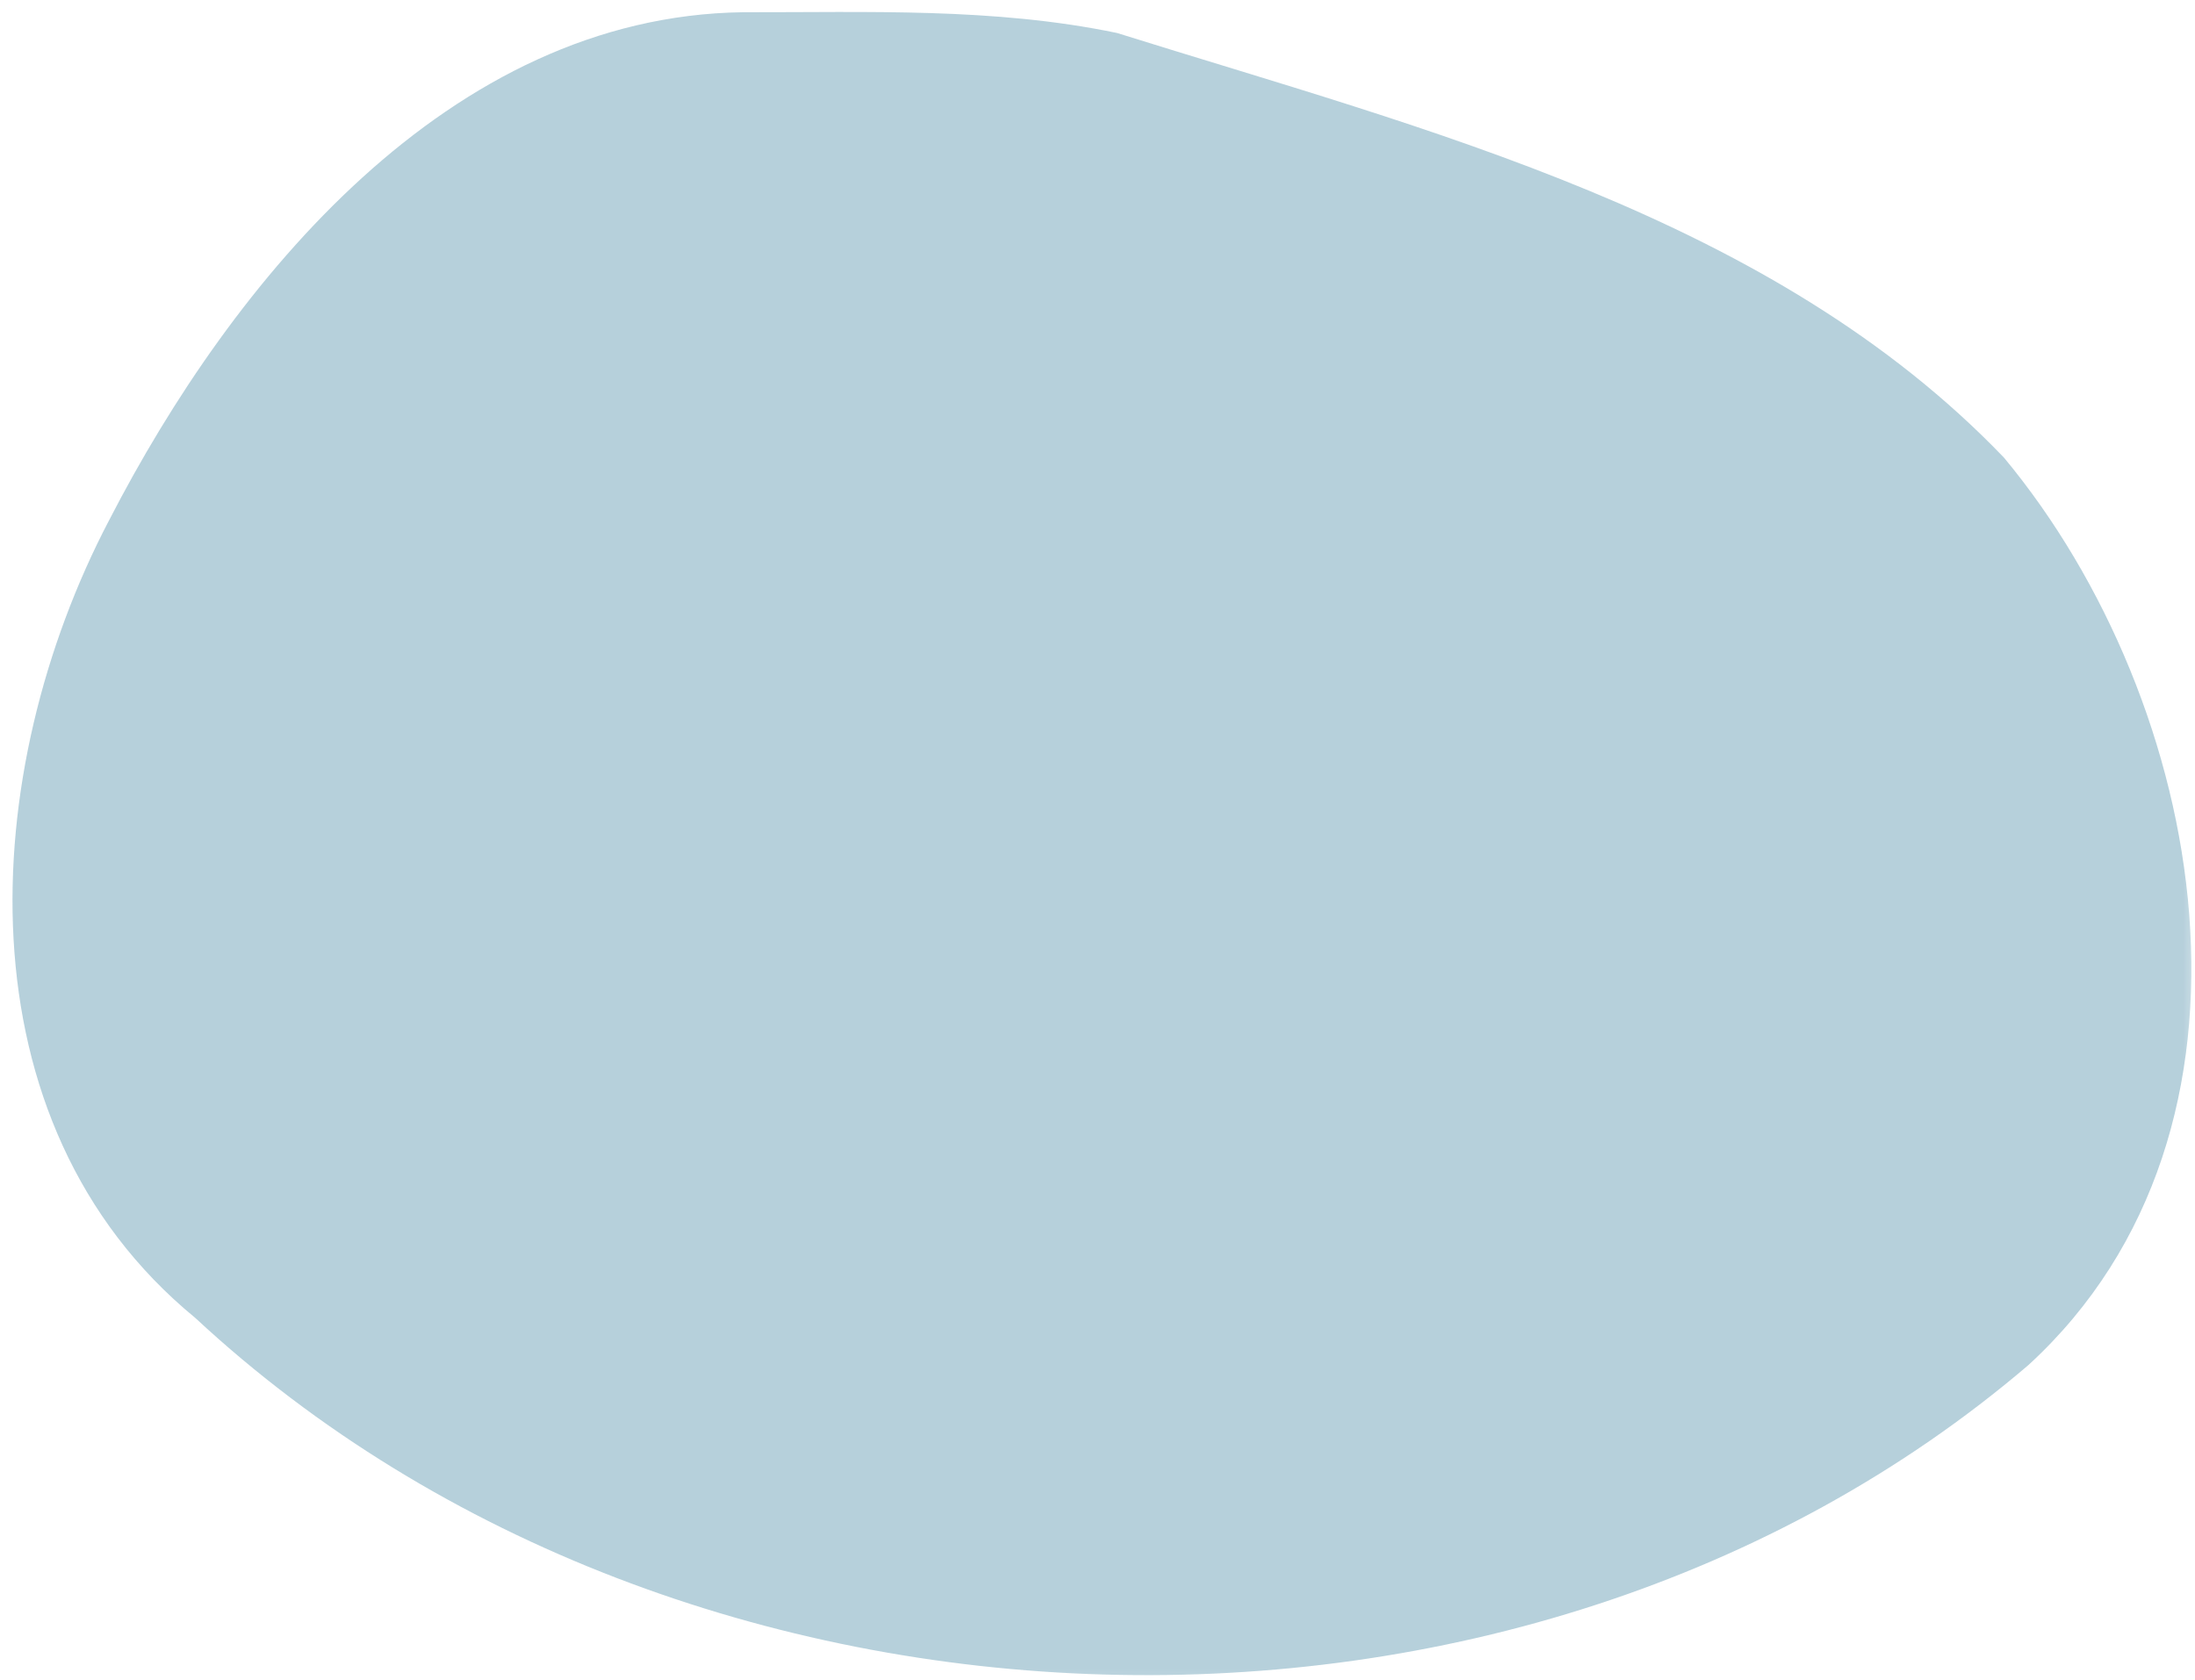 <svg xmlns="http://www.w3.org/2000/svg" width="269" height="206" fill="none" viewBox="0 0 269 206"><mask id="mask0_1_430" width="269" height="206" x="0" y="0" maskUnits="userSpaceOnUse" style="mask-type:luminance"><path fill="#fff" d="M.794.907h268v205h-268v-205Z"/></mask><g mask="url(#mask0_1_430)"><path fill="#4385A1" fill-opacity=".39" d="M90.998 1.5c-35.972.511-62.473 32.846-77.641 62.303C-2.701 94.468-5.29 137.56 23.934 161.562c59.877 55.647 162.344 59.007 224.652 5.776 31.597-28.983 21.958-81.207-2.999-111.242-28.471-29.677-70.675-40.136-108.695-52.053C121.821.903 106.297 1.526 90.998 1.5Z"/></g></svg>